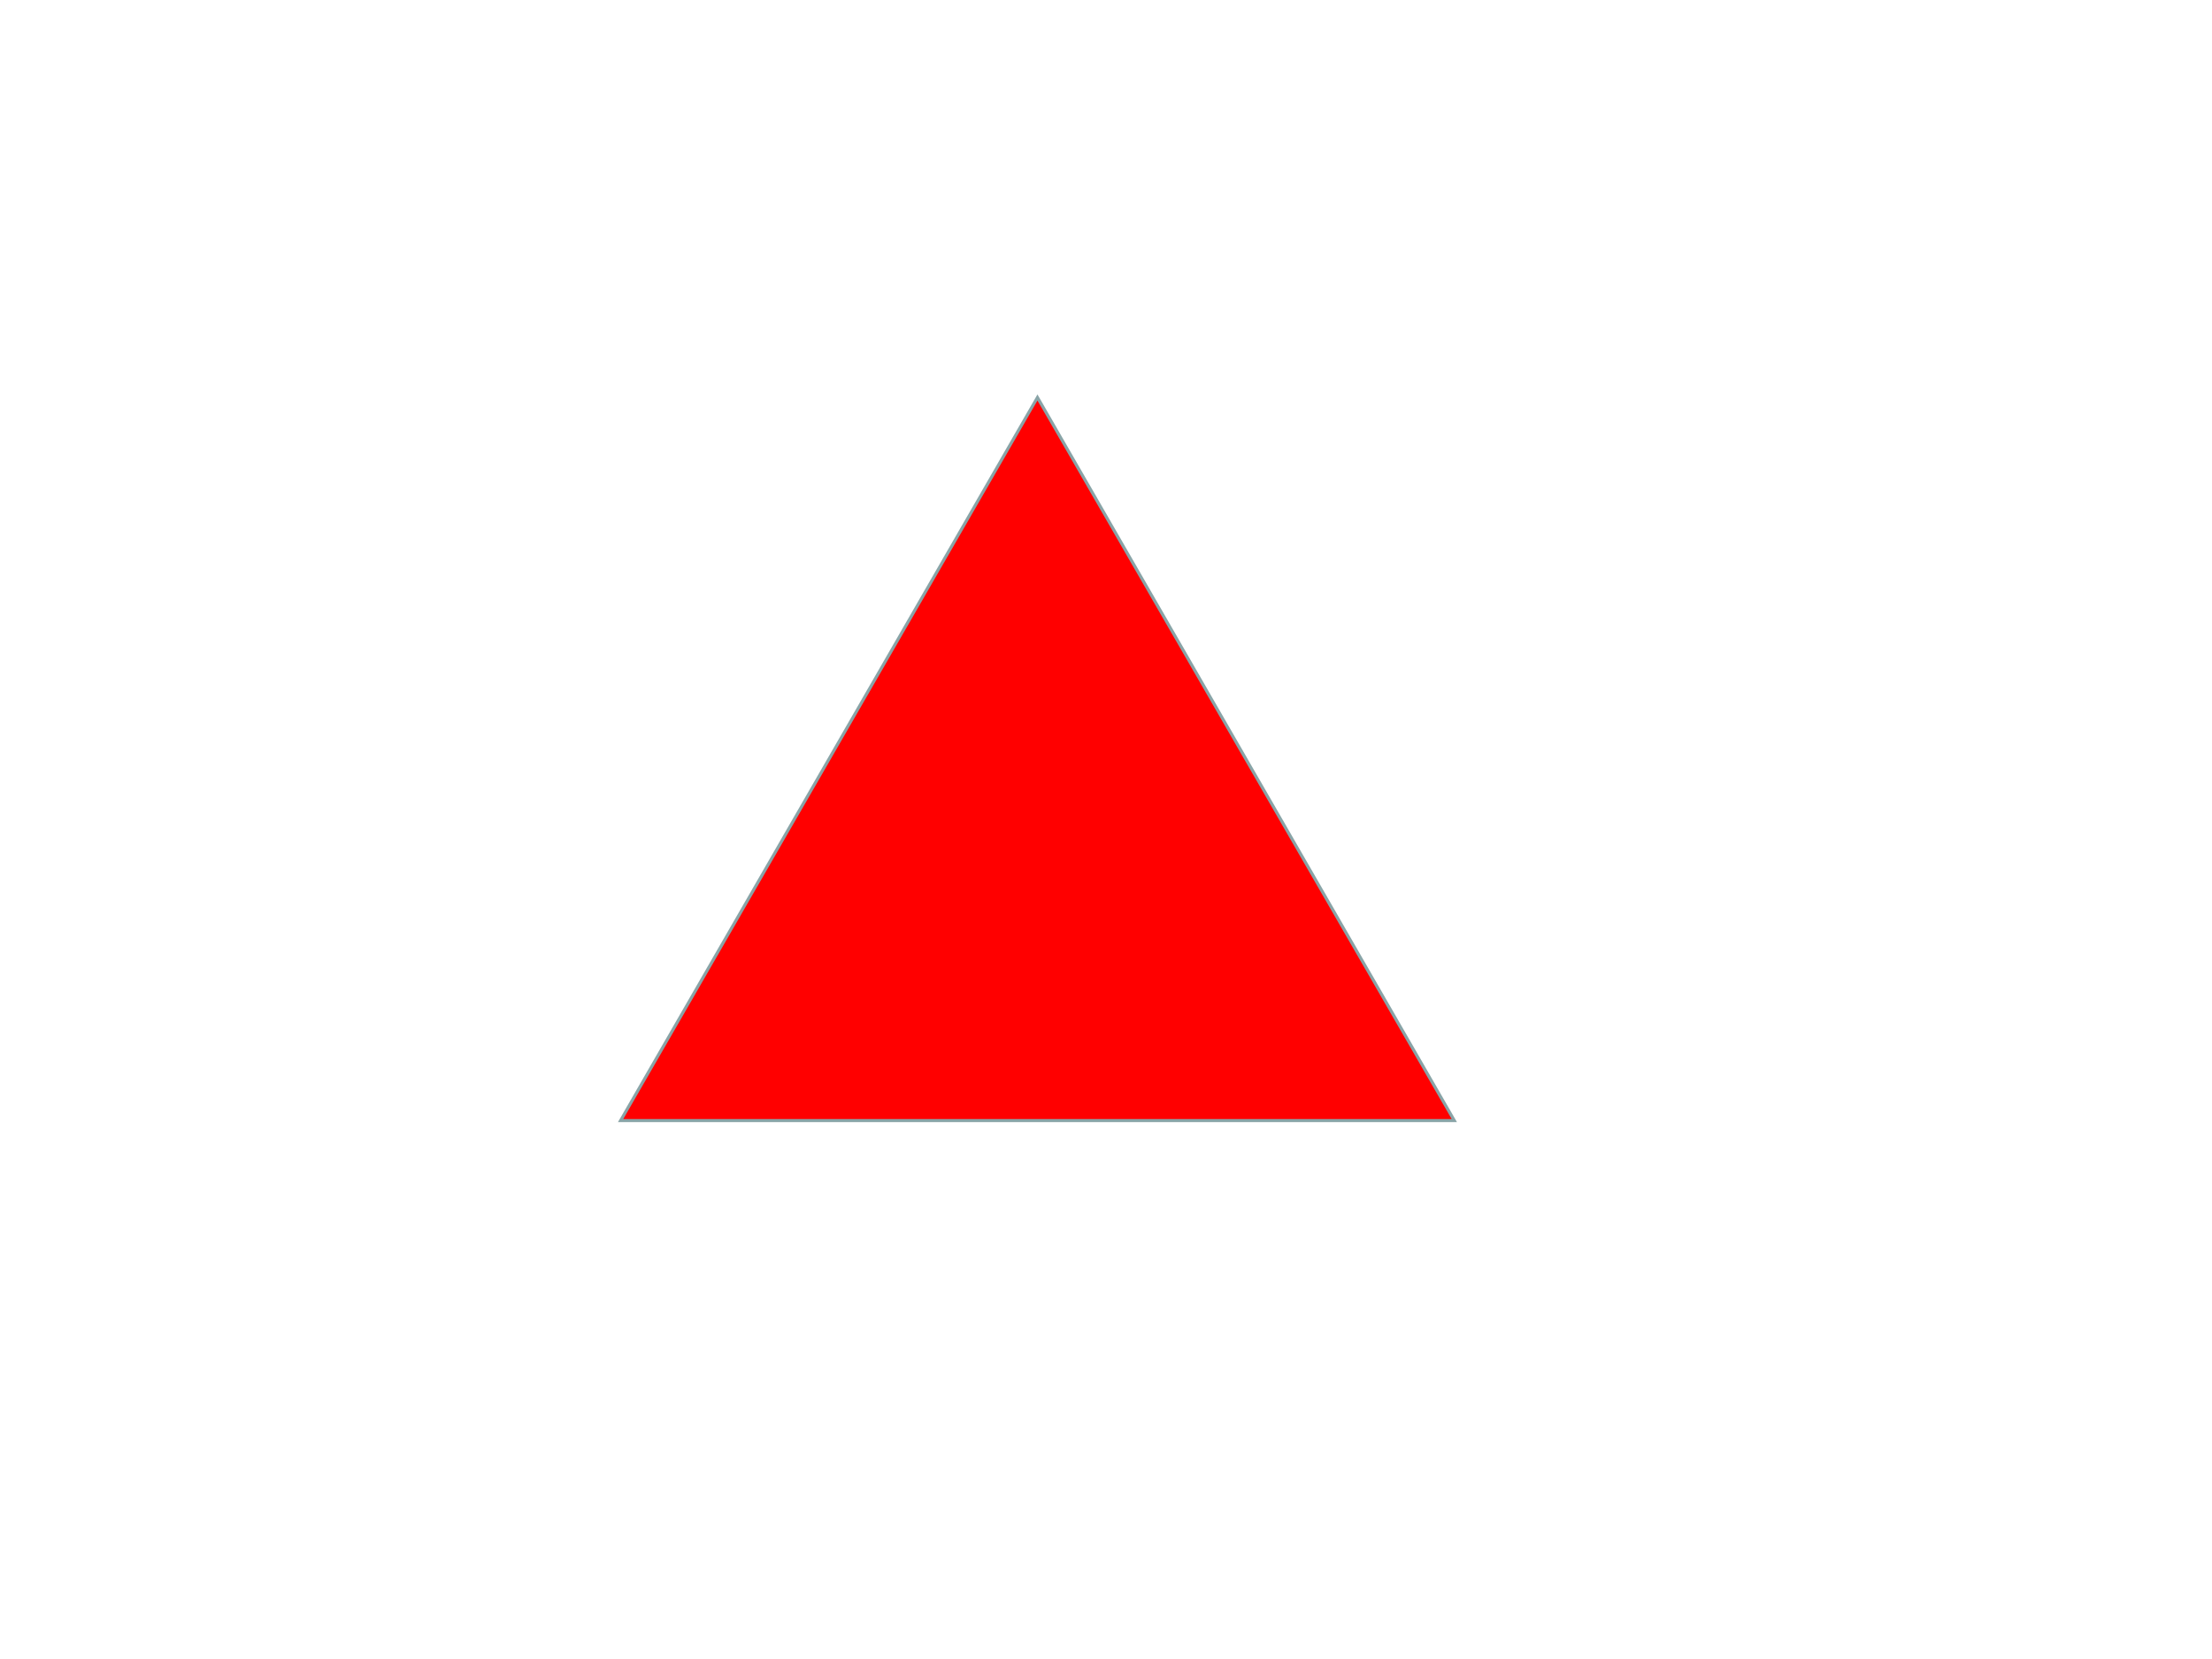 <svg xmlns="http://www.w3.org/2000/svg" width="960" height="720" viewBox="0 0 720 540"><rect x="0" y="0" width="720" height="540" fill="#333333" stroke="none"/><g data-name="P"><clipPath id="a"><path fill-rule="evenodd" d="M0 540h720V0H0Z"/></clipPath><g clip-path="url(#a)"><path fill="#fff" fill-rule="evenodd" d="M0 540h720V0H0Z"/></g></g><g data-name="P"><path fill="red" fill-rule="evenodd" d="m202 364.75 135.69-235.37 135.69 235.37Z"/><path fill="none" stroke="#89a4a7" stroke-miterlimit="10" d="m202 364.75 135.69-235.37 135.69 235.37Z"/></g></svg>